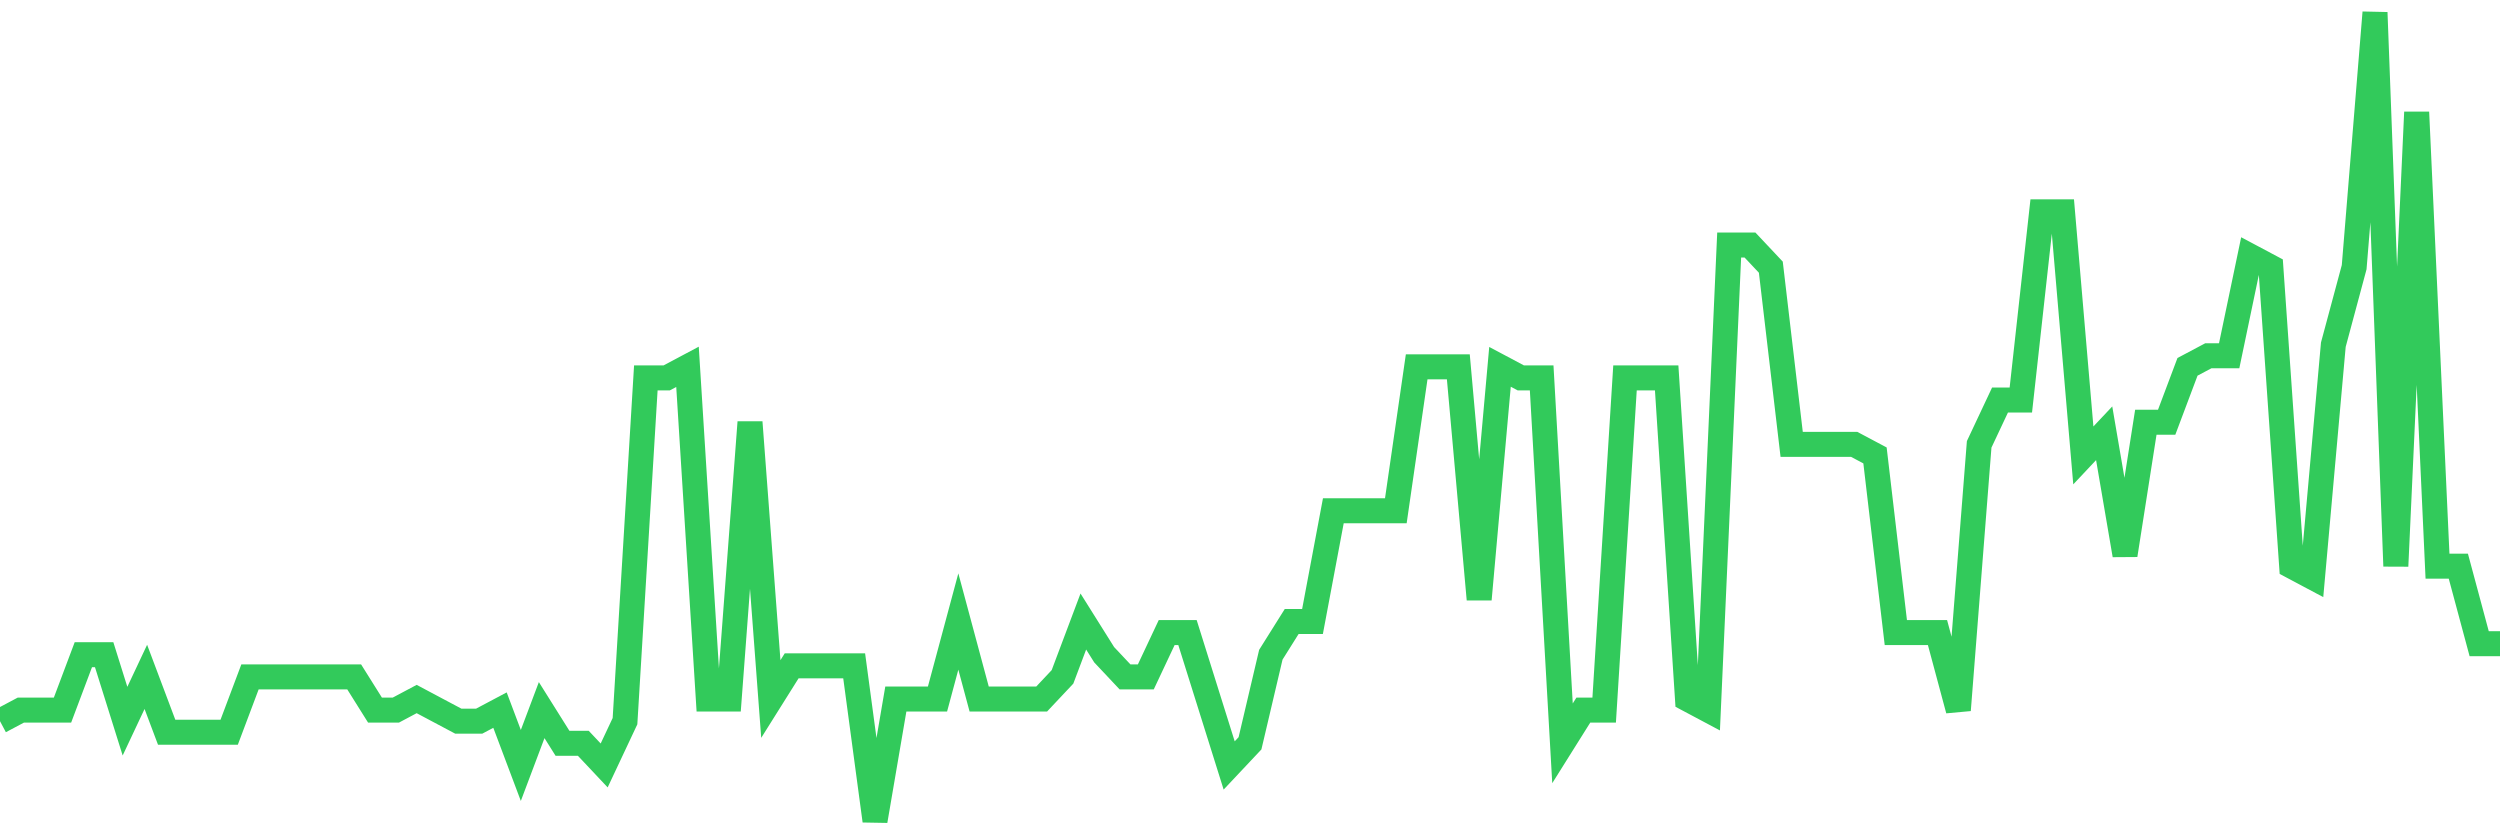 <svg
  xmlns="http://www.w3.org/2000/svg"
  xmlns:xlink="http://www.w3.org/1999/xlink"
  width="120"
  height="40"
  viewBox="0 0 120 40"
  preserveAspectRatio="none"
>
  <polyline
    points="0,34.616 1,34.085 2,34.085 3,34.085 4,31.427 5,31.427 6,34.616 7,32.49 8,35.148 9,35.148 10,35.148 11,35.148 12,32.49 13,32.49 14,32.49 15,32.49 16,32.49 17,32.49 18,34.085 19,34.085 20,33.553 21,34.085 22,34.616 23,34.616 24,34.085 25,36.742 26,34.085 27,35.679 28,35.679 29,36.742 30,34.616 31,18.14 32,18.14 33,17.608 34,33.553 35,33.553 36,20.266 37,33.553 38,31.959 39,31.959 40,31.959 41,31.959 42,39.4 43,33.553 44,33.553 45,33.553 46,29.833 47,33.553 48,33.553 49,33.553 50,33.553 51,32.49 52,29.833 53,31.427 54,32.49 55,32.49 56,30.364 57,30.364 58,33.553 59,36.742 60,35.679 61,31.427 62,29.833 63,29.833 64,24.518 65,24.518 66,24.518 67,24.518 68,17.608 69,17.608 70,17.608 71,28.77 72,17.608 73,18.14 74,18.14 75,35.679 76,34.085 77,34.085 78,18.14 79,18.14 80,18.14 81,33.553 82,34.085 83,11.762 84,11.762 85,12.825 86,21.329 87,21.329 88,21.329 89,21.329 90,21.86 91,30.364 92,30.364 93,30.364 94,34.085 95,21.329 96,19.203 97,19.203 98,10.167 99,10.167 100,21.86 101,20.797 102,26.644 103,20.266 104,20.266 105,17.608 106,17.077 107,17.077 108,12.293 109,12.825 110,27.175 111,27.707 112,16.545 113,12.825 114,0.6 115,27.175 116,5.384 117,27.175 118,27.175 119,30.896 120,30.896"
    fill="none"
    stroke="#32ca5b"
    stroke-width="1.2"
  >
  </polyline>
</svg>